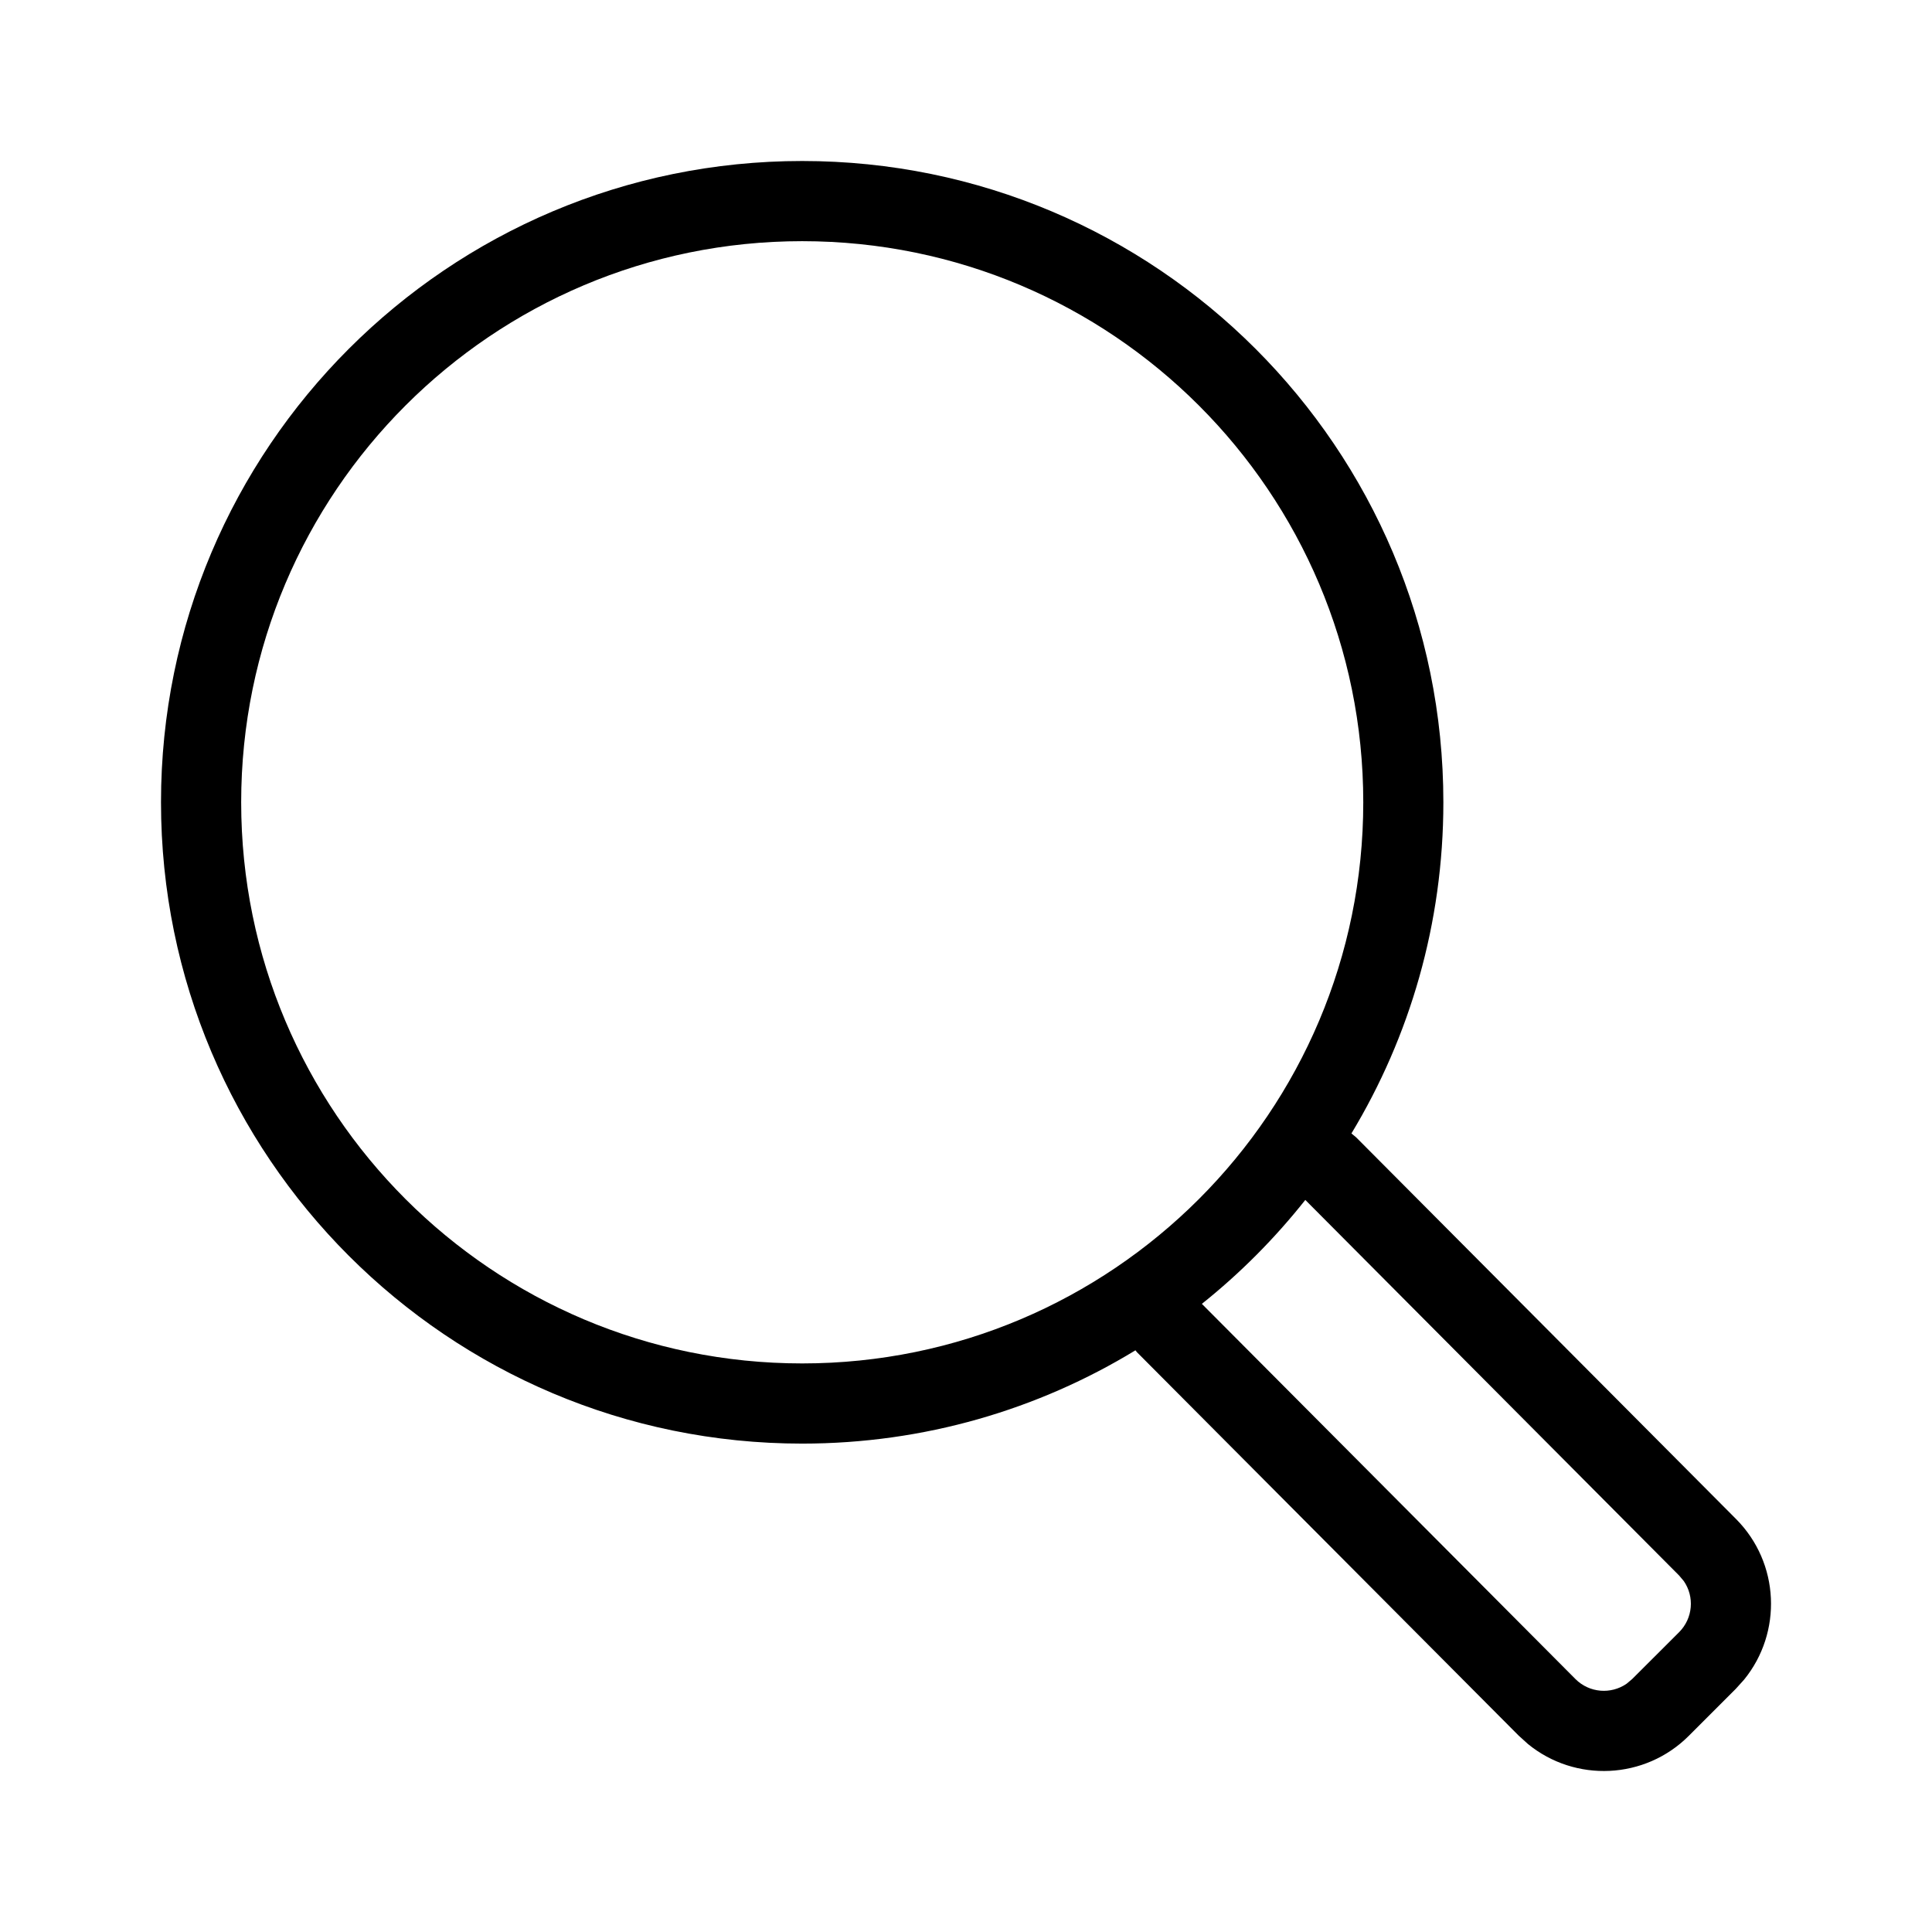 <?xml version="1.0" encoding="UTF-8"?>
<svg width="24px" height="24px" viewBox="0 0 24 24" version="1.1" xmlns="http://www.w3.org/2000/svg" xmlns:xlink="http://www.w3.org/1999/xlink">
    <title>34F6649C-1DAD-486A-87D5-7B636F5A452D</title>
    <g id="Symbols" stroke="none" stroke-width="1" fill="none" fill-rule="evenodd">
        <g id="1.-Icons/1.-System/Search" fill="#000000">
            <path d="M9.965,2 C14.364,2 17.93,5.567 17.93,9.966 C17.93,11.472 17.513,12.879 16.788,14.08 L16.847,14.129 L21.565,18.869 C22.11,19.416 22.143,20.28 21.665,20.866 L21.563,20.979 L20.979,21.563 C20.433,22.109 19.567,22.144 18.981,21.665 L18.865,21.56 L14.124,16.798 L14.105,16.774 C12.899,17.509 11.481,17.933 9.965,17.933 C5.566,17.933 2,14.366 2,9.966 C2,5.567 5.566,2 9.965,2 Z M14.93,16.197 L19.571,20.858 C19.744,21.031 20.012,21.05 20.206,20.916 L20.275,20.858 L20.859,20.275 C21.031,20.102 21.051,19.835 20.917,19.641 L20.859,19.572 L16.215,14.906 C15.837,15.383 15.406,15.817 14.93,16.197 Z M9.965,2.996 C6.116,2.996 2.996,6.117 2.996,9.966 C2.996,13.816 6.116,16.937 9.965,16.937 C13.814,16.937 16.935,13.816 16.935,9.966 C16.935,6.117 13.814,2.996 9.965,2.996 Z" id="Fill"></path>
        </g>
    </g>
</svg>